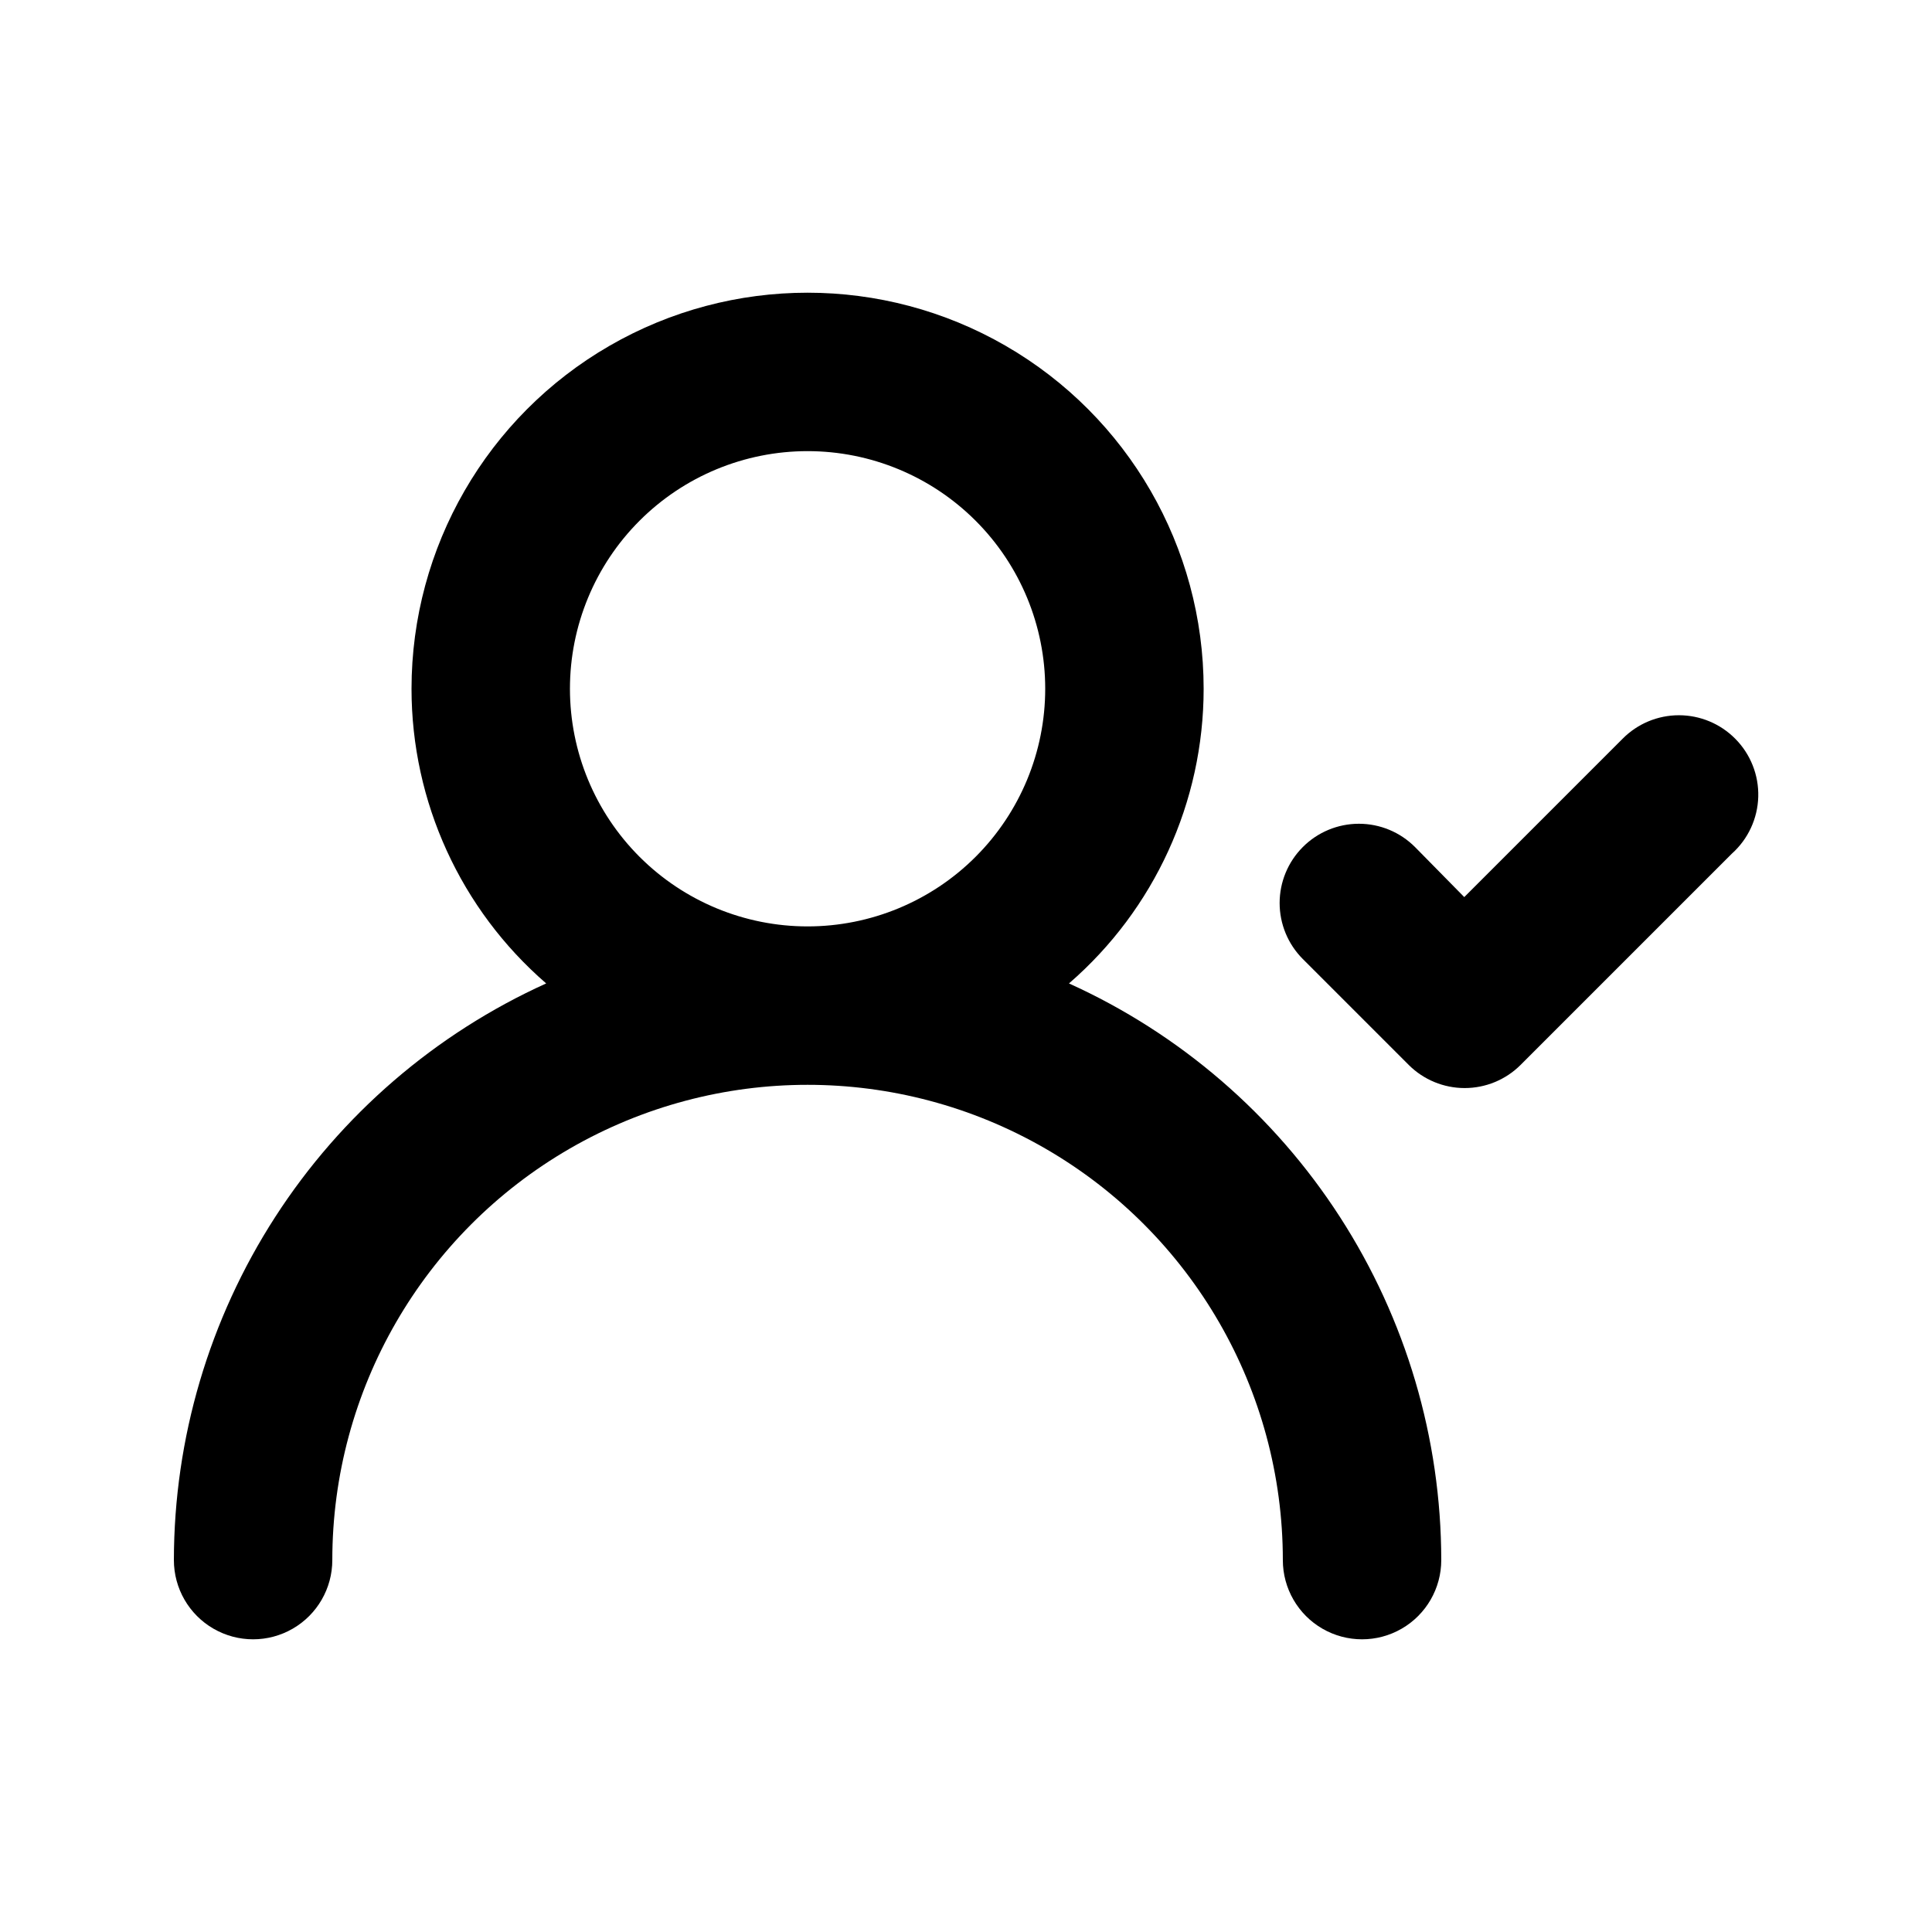 <?xml version="1.0" encoding="UTF-8"?>
<!-- Uploaded to: ICON Repo, www.iconrepo.com, Generator: ICON Repo Mixer Tools -->
<svg fill="#000000" width="800px" height="800px" version="1.1" viewBox="144 144 512 512" xmlns="http://www.w3.org/2000/svg">
 <path d="m427.29 404.62c22.664-19.617 35.688-48.117 35.688-78.09 0-37.5-20.008-72.148-52.48-90.898-32.477-18.75-72.488-18.75-104.96 0-32.477 18.75-52.48 53.398-52.48 90.898 0 29.973 13.023 58.473 35.688 78.09-29.387 13.305-54.32 34.793-71.816 61.895-17.496 27.102-26.816 58.668-26.848 90.926 0 7.5 4 14.43 10.496 18.18 6.496 3.75 14.496 3.75 20.992 0s10.496-10.68 10.496-18.18c0-44.996 24.008-86.578 62.977-109.08 38.969-22.496 86.98-22.496 125.95 0 38.969 22.5 62.973 64.082 62.973 109.08 0 7.5 4.004 14.43 10.496 18.18 6.496 3.75 14.5 3.75 20.992 0 6.496-3.75 10.496-10.68 10.496-18.18-0.027-32.258-9.352-63.824-26.848-90.926-17.496-27.102-42.426-48.59-71.812-61.895zm-69.273-15.113c-16.703 0-32.723-6.637-44.531-18.445-11.812-11.812-18.445-27.828-18.445-44.531s6.633-32.723 18.445-44.531c11.809-11.812 27.828-18.445 44.531-18.445 16.699 0 32.719 6.633 44.531 18.445 11.809 11.809 18.445 27.828 18.445 44.531s-6.637 32.719-18.445 44.531c-11.812 11.809-27.832 18.445-44.531 18.445zm245.82-49.754c-3.941-3.973-9.309-6.207-14.906-6.207-5.598 0-10.961 2.234-14.902 6.207l-41.984 41.984-13.016-13.227v0.004c-3.941-3.977-9.309-6.211-14.902-6.211-5.598 0-10.965 2.234-14.906 6.211-3.91 3.934-6.106 9.254-6.106 14.797 0 5.547 2.195 10.867 6.106 14.801l28.129 28.129c3.934 3.91 9.254 6.106 14.801 6.106 5.543 0 10.867-2.195 14.797-6.106l56.047-56.047h0.004c4.281-3.848 6.797-9.285 6.957-15.039 0.16-5.758-2.055-11.324-6.117-15.402z"/>
</svg>
